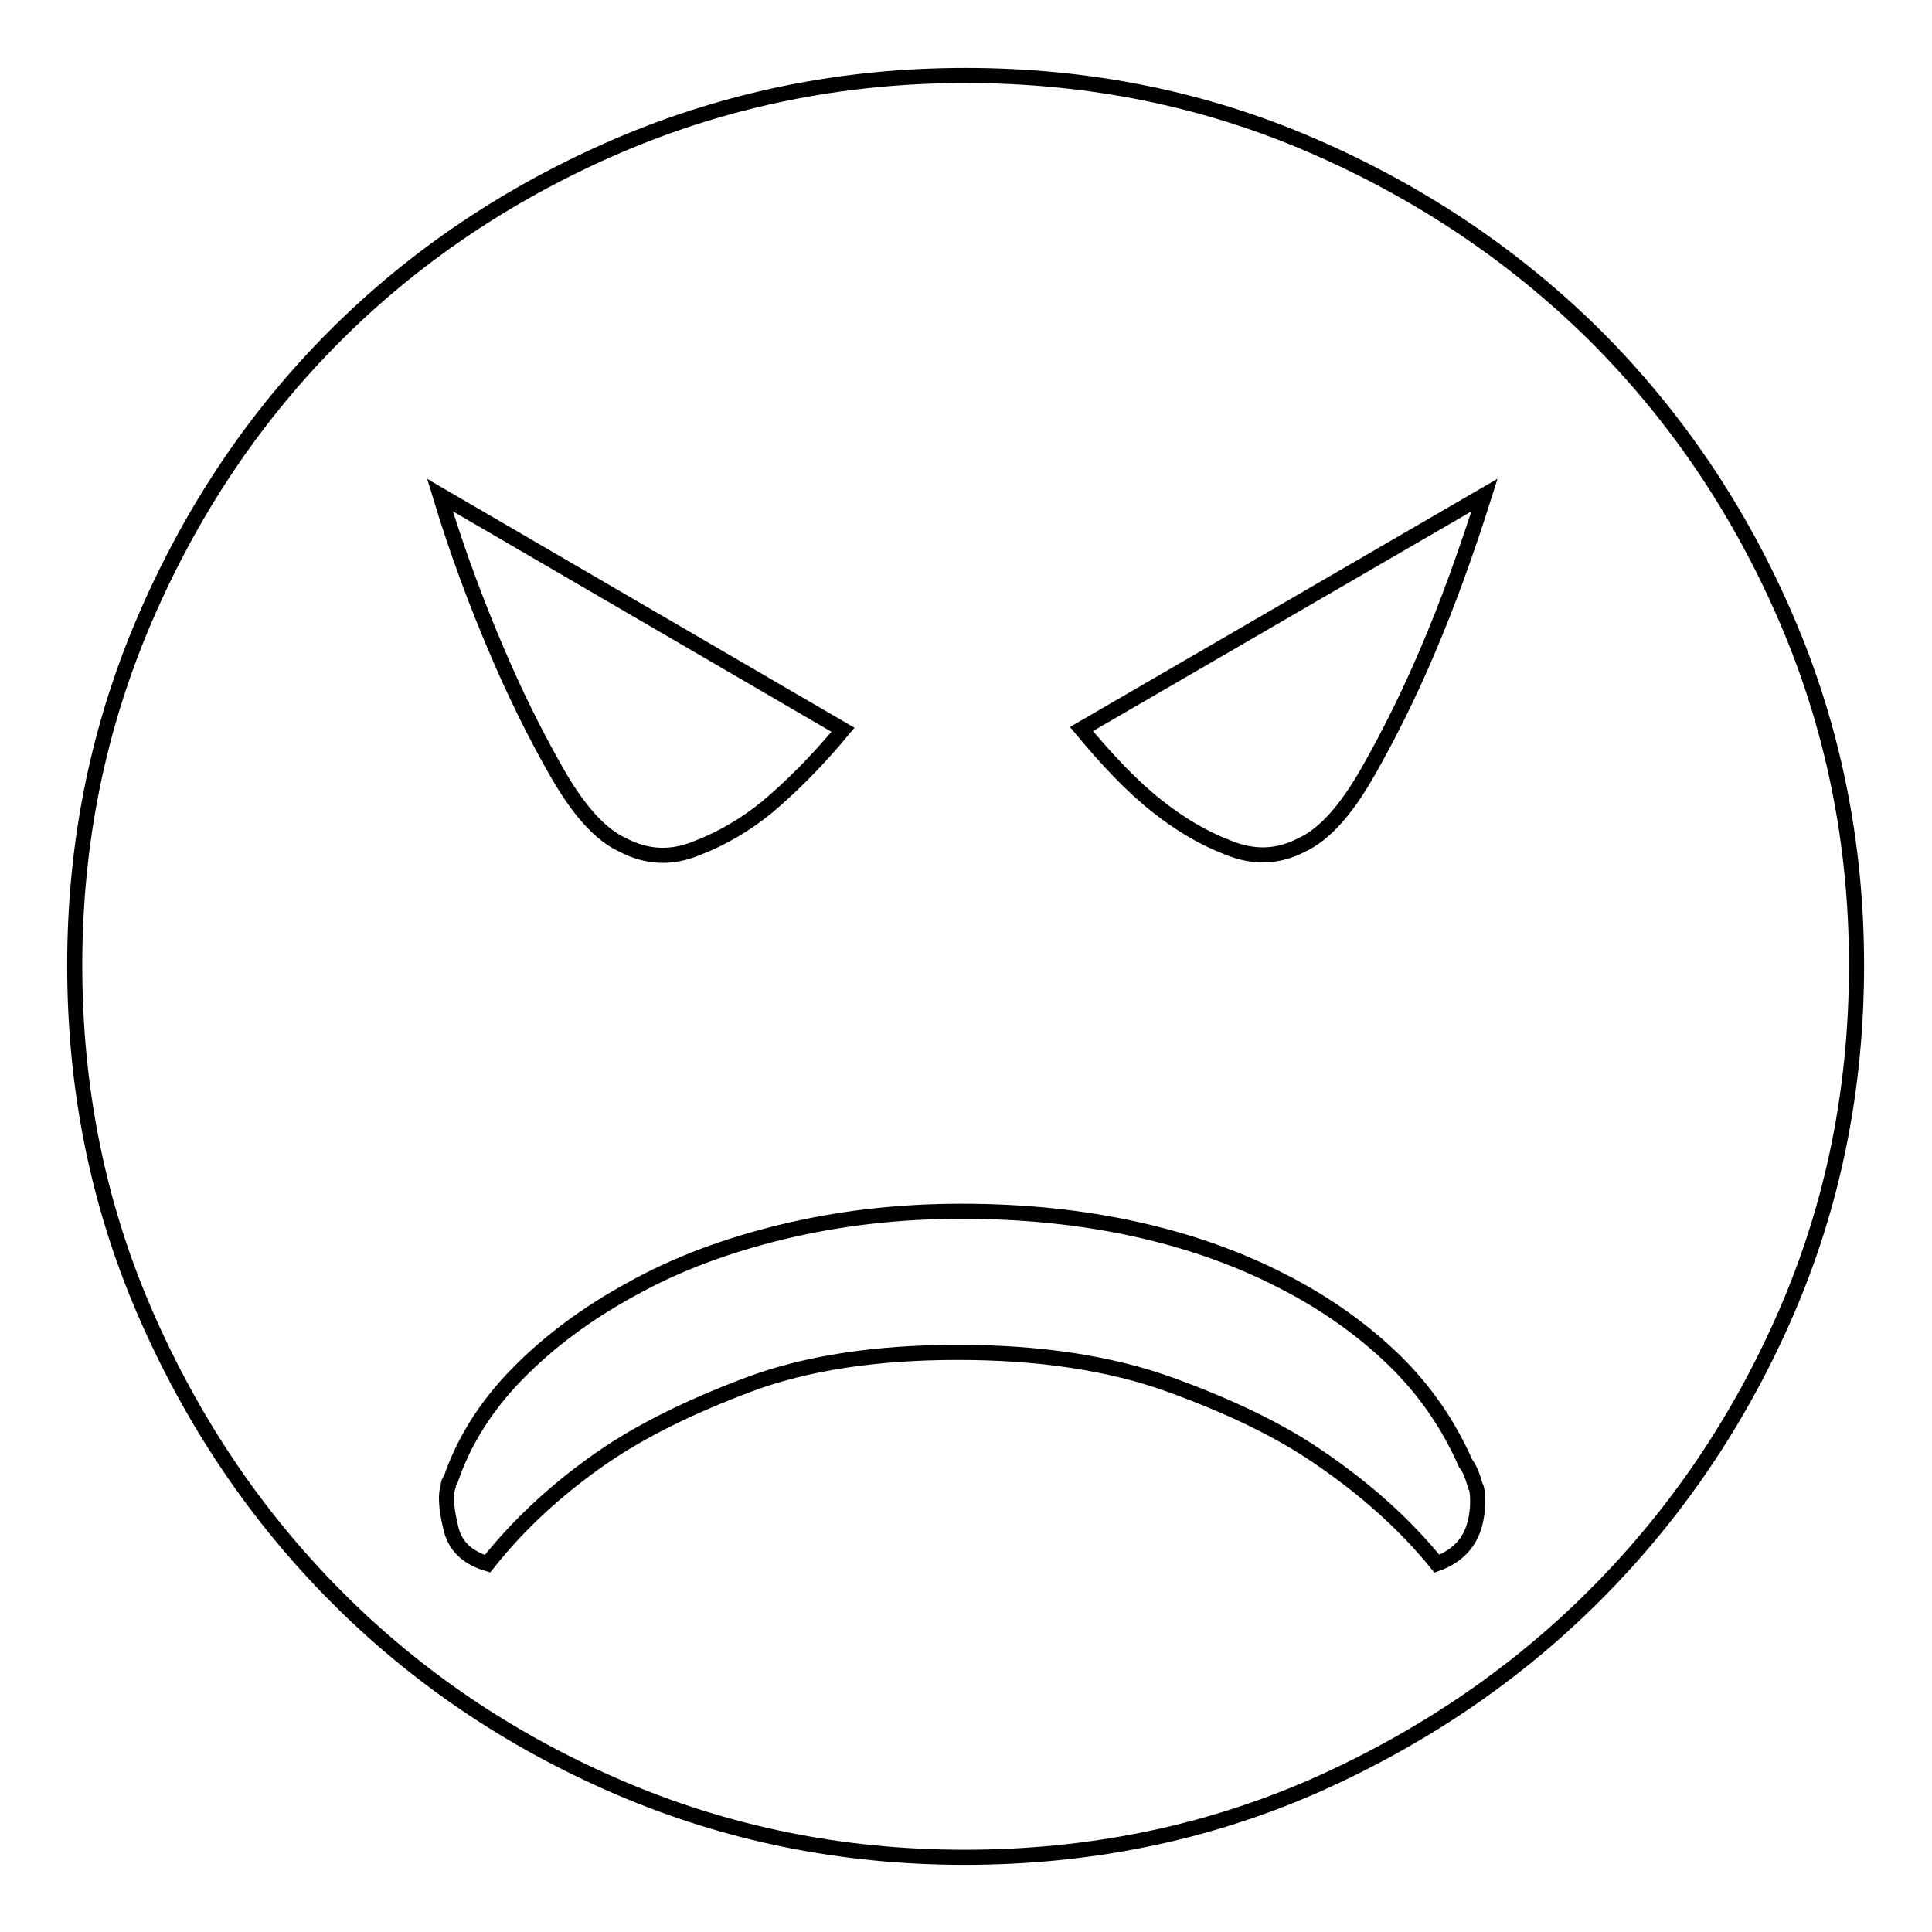 <?xml version="1.0" encoding="utf-8"?>
<!-- Svg Vector Icons : http://www.onlinewebfonts.com/icon -->
<!DOCTYPE svg PUBLIC "-//W3C//DTD SVG 1.1//EN" "http://www.w3.org/Graphics/SVG/1.1/DTD/svg11.dtd">
<svg version="1.1" xmlns="http://www.w3.org/2000/svg" xmlns:xlink="http://www.w3.org/1999/xlink" x="0px" y="0px" viewBox="0 0 256 256" enable-background="new 0 0 256 256" xml:space="preserve">
<g> <path stroke-width="2" fill-opacity="0" stroke="#000000"  d="M127.9,10c16.4,0,31.7,3.1,46,9.3c14.3,6.2,26.8,14.6,37.5,25.2C222,55.1,230.5,67.6,236.7,82 c6.2,14.4,9.3,29.7,9.3,45.9c0,16.4-3.1,31.7-9.3,46c-6.2,14.3-14.7,26.8-25.4,37.5c-10.7,10.7-23.2,19.1-37.5,25.4 c-14.3,6.2-29.6,9.3-46,9.3c-16.2,0-31.5-3.1-45.9-9.3c-14.4-6.2-26.9-14.7-37.5-25.4c-10.6-10.7-19-23.2-25.2-37.5 c-6.2-14.3-9.3-29.6-9.3-46c0-16.2,3.1-31.5,9.3-45.9s14.6-26.9,25.2-37.5s23.1-19,37.5-25.2C96.4,13.1,111.7,10,127.9,10z  M58.3,65.6c2.3,7.6,4.9,14.5,7.6,20.8c2.3,5.4,4.9,10.7,7.8,15.8s5.8,8.4,8.9,9.8c3.1,1.6,6.3,1.8,9.7,0.4 c3.4-1.3,6.6-3.2,9.4-5.5c3.2-2.7,6.6-6.1,10-10.2L58.3,65.6z M190.4,207.2c1.4-0.5,2.6-1.3,3.4-2.2c0.8-0.9,1.3-1.9,1.6-3 c0.3-1.1,0.4-2.1,0.4-3.1s-0.1-1.7-0.3-2c-0.4-1.4-0.8-2.4-1.3-3c-2.2-5-5.3-9.6-9.4-13.6c-4.1-4-9.1-7.6-14.8-10.5 c-5.8-3-12.2-5.3-19.4-6.9c-7.2-1.6-14.9-2.4-23.2-2.4c-8.3,0-16.1,0.9-23.6,2.7c-7.5,1.8-14.2,4.3-20.1,7.6 c-5.9,3.2-11,7-15.2,11.3c-4.2,4.3-7.1,9-8.8,14c-0.2,0.2-0.3,0.4-0.3,0.8c-0.4,1.1-0.3,2.9,0.3,5.4c0.5,2.5,2.2,4.1,4.9,4.9 c4.1-5.2,9.2-9.9,15.1-14c5.2-3.6,11.7-6.8,19.4-9.7c7.7-2.9,17-4.3,27.8-4.3c10.8,0,20.2,1.4,28.2,4.3c8,2.9,14.6,6.1,19.8,9.7 C180.9,197.3,186.1,201.9,190.4,207.2z M172.4,112c3.1-1.4,6-4.7,8.9-9.8c2.9-5.1,5.5-10.4,7.8-15.8c2.7-6.3,5.2-13.2,7.6-20.8 l-53.4,31c3.4,4.1,6.7,7.6,10,10.2c2.9,2.3,6,4.2,9.4,5.5C166.1,113.7,169.3,113.6,172.4,112z"/></g>
</svg>